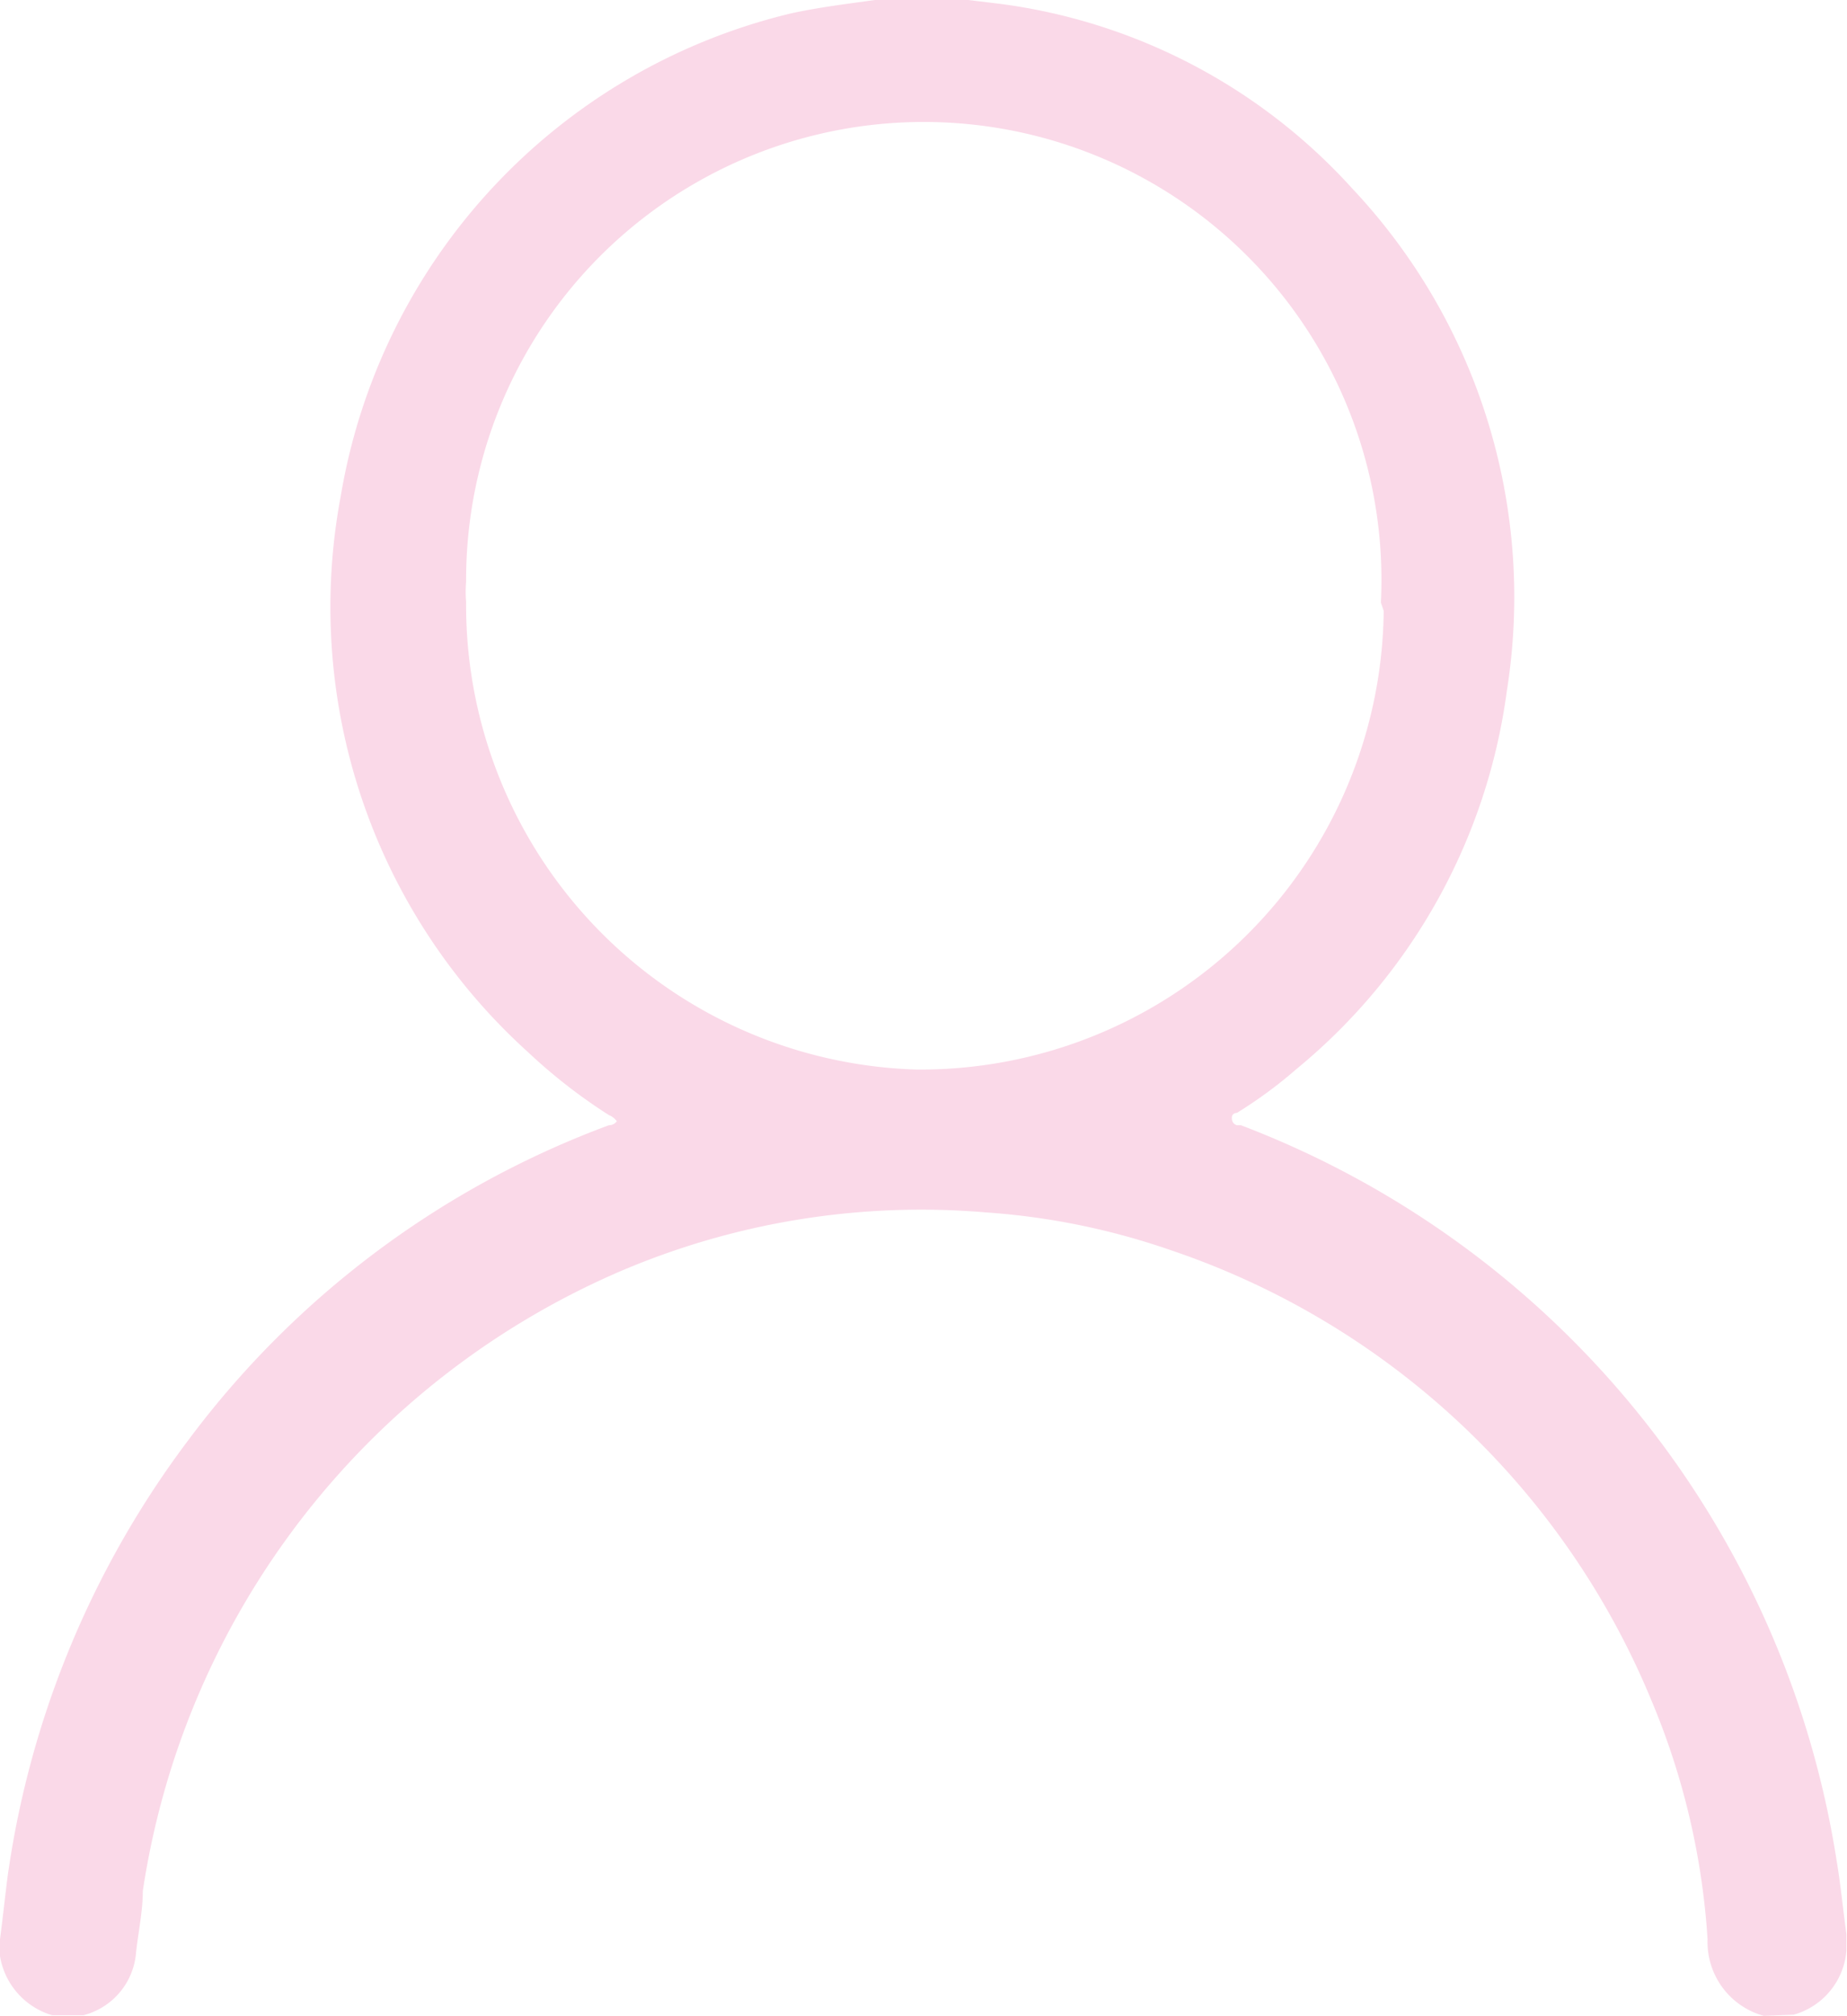 <svg xmlns="http://www.w3.org/2000/svg" viewBox="0 0 32.85 35.83"><defs><style>.cls-1{fill:#fad9e8;}</style></defs><title>Forma 10 (2)</title><g id="Layer_2" data-name="Layer 2"><g id="Layer_1-2" data-name="Layer 1"><path id="Forma_10" data-name="Forma 10" class="cls-1" d="M31.37,35.83a1.36,1.36,0,0,1-1-1.36,13.05,13.05,0,0,0-1-4.25,14.14,14.14,0,0,0-8.55-8,12.67,12.67,0,0,0-3.28-.67A13.62,13.62,0,0,0,11,22.61a14.31,14.31,0,0,0-8.46,11c0,.36-.08.73-.12,1.09a1.25,1.25,0,0,1-.94,1.12H.93A1.32,1.32,0,0,1,0,34.77v-.3c.05-.38.09-.77.14-1.15a16.76,16.76,0,0,1,3.2-7.71A16.45,16.45,0,0,1,10.83,20a.17.17,0,0,0,.14-.07.3.3,0,0,0-.14-.11,9.75,9.75,0,0,1-1.44-1.12A10.66,10.66,0,0,1,6.06,8.82a10.63,10.63,0,0,1,8-8.58c.5-.11,1-.17,1.5-.24h1.66l.58.07a10.24,10.24,0,0,1,6.25,3.28,10.59,10.59,0,0,1,2.75,8.93A10.48,10.48,0,0,1,23.06,19a8,8,0,0,1-1.06.78s-.1,0-.09.1A.12.12,0,0,0,22,20l.07,0a16.75,16.75,0,0,1,10.6,13.1c.07.42.11.85.17,1.28v.29a1.29,1.29,0,0,1-.94,1.14ZM24.56,10.71a8.14,8.14,0,1,0-16.27-.37,2.16,2.16,0,0,0,0,.36,8.26,8.26,0,0,0,8,8.31,8.24,8.24,0,0,0,8.32-8.15Z"/></g></g></svg>